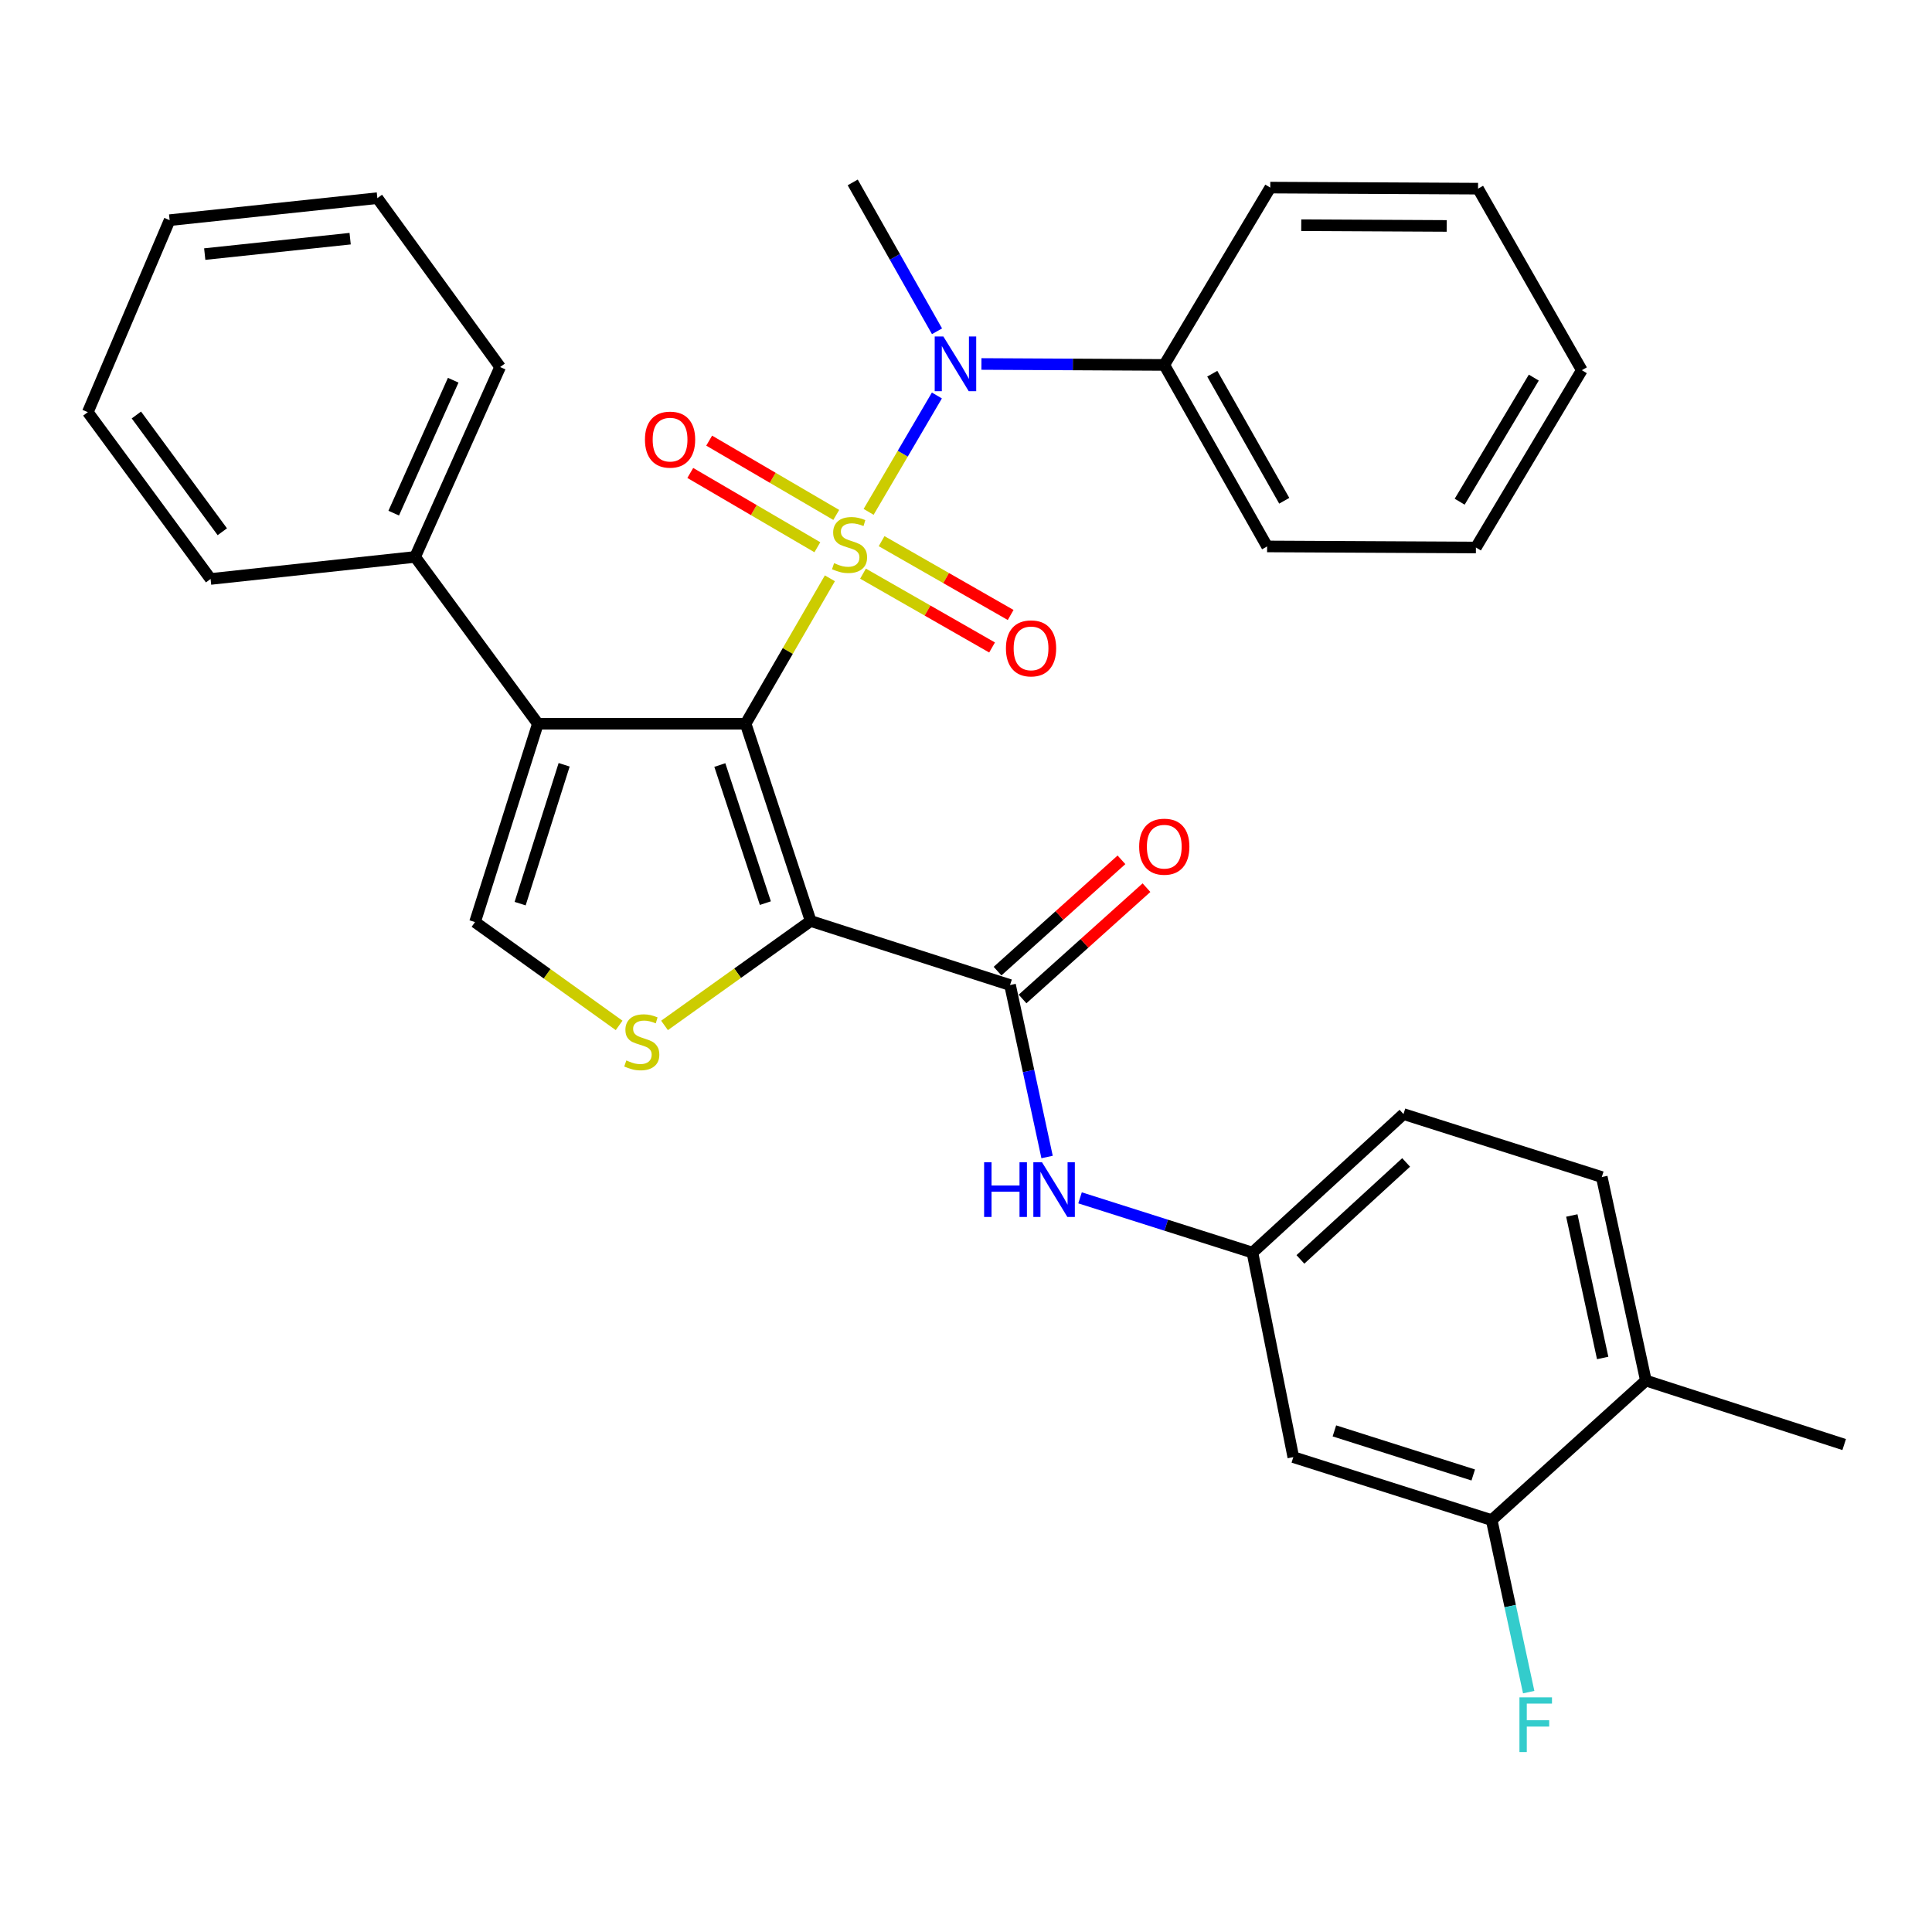 <?xml version='1.0' encoding='iso-8859-1'?>
<svg version='1.1' baseProfile='full'
              xmlns='http://www.w3.org/2000/svg'
                      xmlns:rdkit='http://www.rdkit.org/xml'
                      xmlns:xlink='http://www.w3.org/1999/xlink'
                  xml:space='preserve'
width='1000px' height='1000px' viewBox='0 0 1000 1000'>
<!-- END OF HEADER -->
<rect style='opacity:1.0;fill:#FFFFFF;stroke:none' width='1000' height='1000' x='0' y='0'> </rect>
<path class='bond-0' d='M 429.545,299.332 L 407.739,336.965' style='fill:none;fill-rule:evenodd;stroke:#CCCC00;stroke-width:6px;stroke-linecap:butt;stroke-linejoin:miter;stroke-opacity:1' />
<path class='bond-0' d='M 407.739,336.965 L 385.933,374.599' style='fill:none;fill-rule:evenodd;stroke:#000000;stroke-width:6px;stroke-linecap:butt;stroke-linejoin:miter;stroke-opacity:1' />
<path class='bond-5' d='M 449.594,264.941 L 467.263,234.824' style='fill:none;fill-rule:evenodd;stroke:#CCCC00;stroke-width:6px;stroke-linecap:butt;stroke-linejoin:miter;stroke-opacity:1' />
<path class='bond-5' d='M 467.263,234.824 L 484.932,204.707' style='fill:none;fill-rule:evenodd;stroke:#0000FF;stroke-width:6px;stroke-linecap:butt;stroke-linejoin:miter;stroke-opacity:1' />
<path class='bond-8' d='M 446.697,296.921 L 480.095,316.027' style='fill:none;fill-rule:evenodd;stroke:#CCCC00;stroke-width:6px;stroke-linecap:butt;stroke-linejoin:miter;stroke-opacity:1' />
<path class='bond-8' d='M 480.095,316.027 L 513.493,335.133' style='fill:none;fill-rule:evenodd;stroke:#FF0000;stroke-width:6px;stroke-linecap:butt;stroke-linejoin:miter;stroke-opacity:1' />
<path class='bond-8' d='M 456.318,280.103 L 489.716,299.209' style='fill:none;fill-rule:evenodd;stroke:#CCCC00;stroke-width:6px;stroke-linecap:butt;stroke-linejoin:miter;stroke-opacity:1' />
<path class='bond-8' d='M 489.716,299.209 L 523.114,318.315' style='fill:none;fill-rule:evenodd;stroke:#FF0000;stroke-width:6px;stroke-linecap:butt;stroke-linejoin:miter;stroke-opacity:1' />
<path class='bond-9' d='M 432.84,266.526 L 399.953,247.3' style='fill:none;fill-rule:evenodd;stroke:#CCCC00;stroke-width:6px;stroke-linecap:butt;stroke-linejoin:miter;stroke-opacity:1' />
<path class='bond-9' d='M 399.953,247.3 L 367.066,228.074' style='fill:none;fill-rule:evenodd;stroke:#FF0000;stroke-width:6px;stroke-linecap:butt;stroke-linejoin:miter;stroke-opacity:1' />
<path class='bond-9' d='M 423.062,283.252 L 390.175,264.027' style='fill:none;fill-rule:evenodd;stroke:#CCCC00;stroke-width:6px;stroke-linecap:butt;stroke-linejoin:miter;stroke-opacity:1' />
<path class='bond-9' d='M 390.175,264.027 L 357.287,244.801' style='fill:none;fill-rule:evenodd;stroke:#FF0000;stroke-width:6px;stroke-linecap:butt;stroke-linejoin:miter;stroke-opacity:1' />
<path class='bond-1' d='M 385.933,374.599 L 419.603,476.707' style='fill:none;fill-rule:evenodd;stroke:#000000;stroke-width:6px;stroke-linecap:butt;stroke-linejoin:miter;stroke-opacity:1' />
<path class='bond-1' d='M 372.583,395.983 L 396.152,467.459' style='fill:none;fill-rule:evenodd;stroke:#000000;stroke-width:6px;stroke-linecap:butt;stroke-linejoin:miter;stroke-opacity:1' />
<path class='bond-2' d='M 385.933,374.599 L 278.411,374.599' style='fill:none;fill-rule:evenodd;stroke:#000000;stroke-width:6px;stroke-linecap:butt;stroke-linejoin:miter;stroke-opacity:1' />
<path class='bond-3' d='M 419.603,476.707 L 381.778,503.731' style='fill:none;fill-rule:evenodd;stroke:#000000;stroke-width:6px;stroke-linecap:butt;stroke-linejoin:miter;stroke-opacity:1' />
<path class='bond-3' d='M 381.778,503.731 L 343.954,530.754' style='fill:none;fill-rule:evenodd;stroke:#CCCC00;stroke-width:6px;stroke-linecap:butt;stroke-linejoin:miter;stroke-opacity:1' />
<path class='bond-4' d='M 419.603,476.707 L 522.798,509.86' style='fill:none;fill-rule:evenodd;stroke:#000000;stroke-width:6px;stroke-linecap:butt;stroke-linejoin:miter;stroke-opacity:1' />
<path class='bond-6' d='M 278.411,374.599 L 245.871,477.267' style='fill:none;fill-rule:evenodd;stroke:#000000;stroke-width:6px;stroke-linecap:butt;stroke-linejoin:miter;stroke-opacity:1' />
<path class='bond-6' d='M 292,395.853 L 269.222,467.721' style='fill:none;fill-rule:evenodd;stroke:#000000;stroke-width:6px;stroke-linecap:butt;stroke-linejoin:miter;stroke-opacity:1' />
<path class='bond-13' d='M 278.411,374.599 L 214.87,288.26' style='fill:none;fill-rule:evenodd;stroke:#000000;stroke-width:6px;stroke-linecap:butt;stroke-linejoin:miter;stroke-opacity:1' />
<path class='bond-32' d='M 320.453,530.745 L 283.162,504.006' style='fill:none;fill-rule:evenodd;stroke:#CCCC00;stroke-width:6px;stroke-linecap:butt;stroke-linejoin:miter;stroke-opacity:1' />
<path class='bond-32' d='M 283.162,504.006 L 245.871,477.267' style='fill:none;fill-rule:evenodd;stroke:#000000;stroke-width:6px;stroke-linecap:butt;stroke-linejoin:miter;stroke-opacity:1' />
<path class='bond-7' d='M 522.798,509.86 L 532.381,554.364' style='fill:none;fill-rule:evenodd;stroke:#000000;stroke-width:6px;stroke-linecap:butt;stroke-linejoin:miter;stroke-opacity:1' />
<path class='bond-7' d='M 532.381,554.364 L 541.965,598.868' style='fill:none;fill-rule:evenodd;stroke:#0000FF;stroke-width:6px;stroke-linecap:butt;stroke-linejoin:miter;stroke-opacity:1' />
<path class='bond-14' d='M 529.272,517.068 L 561.344,488.261' style='fill:none;fill-rule:evenodd;stroke:#000000;stroke-width:6px;stroke-linecap:butt;stroke-linejoin:miter;stroke-opacity:1' />
<path class='bond-14' d='M 561.344,488.261 L 593.416,459.454' style='fill:none;fill-rule:evenodd;stroke:#FF0000;stroke-width:6px;stroke-linecap:butt;stroke-linejoin:miter;stroke-opacity:1' />
<path class='bond-14' d='M 516.325,502.653 L 548.397,473.846' style='fill:none;fill-rule:evenodd;stroke:#000000;stroke-width:6px;stroke-linecap:butt;stroke-linejoin:miter;stroke-opacity:1' />
<path class='bond-14' d='M 548.397,473.846 L 580.469,445.04' style='fill:none;fill-rule:evenodd;stroke:#FF0000;stroke-width:6px;stroke-linecap:butt;stroke-linejoin:miter;stroke-opacity:1' />
<path class='bond-15' d='M 507.985,188.396 L 555.305,188.641' style='fill:none;fill-rule:evenodd;stroke:#0000FF;stroke-width:6px;stroke-linecap:butt;stroke-linejoin:miter;stroke-opacity:1' />
<path class='bond-15' d='M 555.305,188.641 L 602.625,188.886' style='fill:none;fill-rule:evenodd;stroke:#000000;stroke-width:6px;stroke-linecap:butt;stroke-linejoin:miter;stroke-opacity:1' />
<path class='bond-20' d='M 484.997,171.469 L 463.182,132.945' style='fill:none;fill-rule:evenodd;stroke:#0000FF;stroke-width:6px;stroke-linecap:butt;stroke-linejoin:miter;stroke-opacity:1' />
<path class='bond-20' d='M 463.182,132.945 L 441.368,94.421' style='fill:none;fill-rule:evenodd;stroke:#000000;stroke-width:6px;stroke-linecap:butt;stroke-linejoin:miter;stroke-opacity:1' />
<path class='bond-12' d='M 559.03,620.002 L 603.647,634.171' style='fill:none;fill-rule:evenodd;stroke:#0000FF;stroke-width:6px;stroke-linecap:butt;stroke-linejoin:miter;stroke-opacity:1' />
<path class='bond-12' d='M 603.647,634.171 L 648.264,648.34' style='fill:none;fill-rule:evenodd;stroke:#000000;stroke-width:6px;stroke-linecap:butt;stroke-linejoin:miter;stroke-opacity:1' />
<path class='bond-10' d='M 772.084,786.799 L 669.416,754.205' style='fill:none;fill-rule:evenodd;stroke:#000000;stroke-width:6px;stroke-linecap:butt;stroke-linejoin:miter;stroke-opacity:1' />
<path class='bond-10' d='M 762.546,763.443 L 690.679,740.627' style='fill:none;fill-rule:evenodd;stroke:#000000;stroke-width:6px;stroke-linecap:butt;stroke-linejoin:miter;stroke-opacity:1' />
<path class='bond-18' d='M 772.084,786.799 L 781.667,831.318' style='fill:none;fill-rule:evenodd;stroke:#000000;stroke-width:6px;stroke-linecap:butt;stroke-linejoin:miter;stroke-opacity:1' />
<path class='bond-18' d='M 781.667,831.318 L 791.251,875.838' style='fill:none;fill-rule:evenodd;stroke:#33CCCC;stroke-width:6px;stroke-linecap:butt;stroke-linejoin:miter;stroke-opacity:1' />
<path class='bond-35' d='M 772.084,786.799 L 851.899,714.582' style='fill:none;fill-rule:evenodd;stroke:#000000;stroke-width:6px;stroke-linecap:butt;stroke-linejoin:miter;stroke-opacity:1' />
<path class='bond-11' d='M 669.416,754.205 L 648.264,648.34' style='fill:none;fill-rule:evenodd;stroke:#000000;stroke-width:6px;stroke-linecap:butt;stroke-linejoin:miter;stroke-opacity:1' />
<path class='bond-19' d='M 648.264,648.34 L 726.444,576.641' style='fill:none;fill-rule:evenodd;stroke:#000000;stroke-width:6px;stroke-linecap:butt;stroke-linejoin:miter;stroke-opacity:1' />
<path class='bond-19' d='M 673.087,651.865 L 727.813,601.675' style='fill:none;fill-rule:evenodd;stroke:#000000;stroke-width:6px;stroke-linecap:butt;stroke-linejoin:miter;stroke-opacity:1' />
<path class='bond-21' d='M 214.87,288.26 L 258.863,189.974' style='fill:none;fill-rule:evenodd;stroke:#000000;stroke-width:6px;stroke-linecap:butt;stroke-linejoin:miter;stroke-opacity:1' />
<path class='bond-21' d='M 203.785,265.602 L 234.58,196.801' style='fill:none;fill-rule:evenodd;stroke:#000000;stroke-width:6px;stroke-linecap:butt;stroke-linejoin:miter;stroke-opacity:1' />
<path class='bond-22' d='M 214.87,288.26 L 108.995,299.67' style='fill:none;fill-rule:evenodd;stroke:#000000;stroke-width:6px;stroke-linecap:butt;stroke-linejoin:miter;stroke-opacity:1' />
<path class='bond-24' d='M 602.625,188.886 L 655.853,282.835' style='fill:none;fill-rule:evenodd;stroke:#000000;stroke-width:6px;stroke-linecap:butt;stroke-linejoin:miter;stroke-opacity:1' />
<path class='bond-24' d='M 627.467,193.428 L 664.727,259.192' style='fill:none;fill-rule:evenodd;stroke:#000000;stroke-width:6px;stroke-linecap:butt;stroke-linejoin:miter;stroke-opacity:1' />
<path class='bond-25' d='M 602.625,188.886 L 657.489,97.101' style='fill:none;fill-rule:evenodd;stroke:#000000;stroke-width:6px;stroke-linecap:butt;stroke-linejoin:miter;stroke-opacity:1' />
<path class='bond-16' d='M 851.899,714.582 L 829.079,609.234' style='fill:none;fill-rule:evenodd;stroke:#000000;stroke-width:6px;stroke-linecap:butt;stroke-linejoin:miter;stroke-opacity:1' />
<path class='bond-16' d='M 829.54,702.882 L 813.566,629.138' style='fill:none;fill-rule:evenodd;stroke:#000000;stroke-width:6px;stroke-linecap:butt;stroke-linejoin:miter;stroke-opacity:1' />
<path class='bond-23' d='M 851.899,714.582 L 954.545,747.693' style='fill:none;fill-rule:evenodd;stroke:#000000;stroke-width:6px;stroke-linecap:butt;stroke-linejoin:miter;stroke-opacity:1' />
<path class='bond-17' d='M 829.079,609.234 L 726.444,576.641' style='fill:none;fill-rule:evenodd;stroke:#000000;stroke-width:6px;stroke-linecap:butt;stroke-linejoin:miter;stroke-opacity:1' />
<path class='bond-26' d='M 258.863,189.974 L 195.323,102.559' style='fill:none;fill-rule:evenodd;stroke:#000000;stroke-width:6px;stroke-linecap:butt;stroke-linejoin:miter;stroke-opacity:1' />
<path class='bond-27' d='M 108.995,299.67 L 45.455,213.332' style='fill:none;fill-rule:evenodd;stroke:#000000;stroke-width:6px;stroke-linecap:butt;stroke-linejoin:miter;stroke-opacity:1' />
<path class='bond-27' d='M 115.069,275.235 L 70.591,214.798' style='fill:none;fill-rule:evenodd;stroke:#000000;stroke-width:6px;stroke-linecap:butt;stroke-linejoin:miter;stroke-opacity:1' />
<path class='bond-28' d='M 655.853,282.835 L 763.935,283.384' style='fill:none;fill-rule:evenodd;stroke:#000000;stroke-width:6px;stroke-linecap:butt;stroke-linejoin:miter;stroke-opacity:1' />
<path class='bond-29' d='M 657.489,97.101 L 765.033,97.65' style='fill:none;fill-rule:evenodd;stroke:#000000;stroke-width:6px;stroke-linecap:butt;stroke-linejoin:miter;stroke-opacity:1' />
<path class='bond-29' d='M 673.522,116.559 L 748.803,116.943' style='fill:none;fill-rule:evenodd;stroke:#000000;stroke-width:6px;stroke-linecap:butt;stroke-linejoin:miter;stroke-opacity:1' />
<path class='bond-34' d='M 195.323,102.559 L 87.8,113.958' style='fill:none;fill-rule:evenodd;stroke:#000000;stroke-width:6px;stroke-linecap:butt;stroke-linejoin:miter;stroke-opacity:1' />
<path class='bond-34' d='M 181.237,123.536 L 105.971,131.515' style='fill:none;fill-rule:evenodd;stroke:#000000;stroke-width:6px;stroke-linecap:butt;stroke-linejoin:miter;stroke-opacity:1' />
<path class='bond-30' d='M 45.455,213.332 L 87.8,113.958' style='fill:none;fill-rule:evenodd;stroke:#000000;stroke-width:6px;stroke-linecap:butt;stroke-linejoin:miter;stroke-opacity:1' />
<path class='bond-33' d='M 763.935,283.384 L 818.746,191.621' style='fill:none;fill-rule:evenodd;stroke:#000000;stroke-width:6px;stroke-linecap:butt;stroke-linejoin:miter;stroke-opacity:1' />
<path class='bond-33' d='M 755.523,259.684 L 793.89,195.45' style='fill:none;fill-rule:evenodd;stroke:#000000;stroke-width:6px;stroke-linecap:butt;stroke-linejoin:miter;stroke-opacity:1' />
<path class='bond-31' d='M 765.033,97.65 L 818.746,191.621' style='fill:none;fill-rule:evenodd;stroke:#000000;stroke-width:6px;stroke-linecap:butt;stroke-linejoin:miter;stroke-opacity:1' />
<path  class='atom-0' d='M 431.721 291.49
Q 432.041 291.61, 433.361 292.17
Q 434.681 292.73, 436.121 293.09
Q 437.601 293.41, 439.041 293.41
Q 441.721 293.41, 443.281 292.13
Q 444.841 290.81, 444.841 288.53
Q 444.841 286.97, 444.041 286.01
Q 443.281 285.05, 442.081 284.53
Q 440.881 284.01, 438.881 283.41
Q 436.361 282.65, 434.841 281.93
Q 433.361 281.21, 432.281 279.69
Q 431.241 278.17, 431.241 275.61
Q 431.241 272.05, 433.641 269.85
Q 436.081 267.65, 440.881 267.65
Q 444.161 267.65, 447.881 269.21
L 446.961 272.29
Q 443.561 270.89, 441.001 270.89
Q 438.241 270.89, 436.721 272.05
Q 435.201 273.17, 435.241 275.13
Q 435.241 276.65, 436.001 277.57
Q 436.801 278.49, 437.921 279.01
Q 439.081 279.53, 441.001 280.13
Q 443.561 280.93, 445.081 281.73
Q 446.601 282.53, 447.681 284.17
Q 448.801 285.77, 448.801 288.53
Q 448.801 292.45, 446.161 294.57
Q 443.561 296.65, 439.201 296.65
Q 436.681 296.65, 434.761 296.09
Q 432.881 295.57, 430.641 294.65
L 431.721 291.49
' fill='#CCCC00'/>
<path  class='atom-4' d='M 324.188 548.88
Q 324.508 549, 325.828 549.56
Q 327.148 550.12, 328.588 550.48
Q 330.068 550.8, 331.508 550.8
Q 334.188 550.8, 335.748 549.52
Q 337.308 548.2, 337.308 545.92
Q 337.308 544.36, 336.508 543.4
Q 335.748 542.44, 334.548 541.92
Q 333.348 541.4, 331.348 540.8
Q 328.828 540.04, 327.308 539.32
Q 325.828 538.6, 324.748 537.08
Q 323.708 535.56, 323.708 533
Q 323.708 529.44, 326.108 527.24
Q 328.548 525.04, 333.348 525.04
Q 336.628 525.04, 340.348 526.6
L 339.428 529.68
Q 336.028 528.28, 333.468 528.28
Q 330.708 528.28, 329.188 529.44
Q 327.668 530.56, 327.708 532.52
Q 327.708 534.04, 328.468 534.96
Q 329.268 535.88, 330.388 536.4
Q 331.548 536.92, 333.468 537.52
Q 336.028 538.32, 337.548 539.12
Q 339.068 539.92, 340.148 541.56
Q 341.268 543.16, 341.268 545.92
Q 341.268 549.84, 338.628 551.96
Q 336.028 554.04, 331.668 554.04
Q 329.148 554.04, 327.228 553.48
Q 325.348 552.96, 323.108 552.04
L 324.188 548.88
' fill='#CCCC00'/>
<path  class='atom-6' d='M 488.283 174.167
L 497.563 189.167
Q 498.483 190.647, 499.963 193.327
Q 501.443 196.007, 501.523 196.167
L 501.523 174.167
L 505.283 174.167
L 505.283 202.487
L 501.403 202.487
L 491.443 186.087
Q 490.283 184.167, 489.043 181.967
Q 487.843 179.767, 487.483 179.087
L 487.483 202.487
L 483.803 202.487
L 483.803 174.167
L 488.283 174.167
' fill='#0000FF'/>
<path  class='atom-8' d='M 509.377 601.576
L 513.217 601.576
L 513.217 613.616
L 527.697 613.616
L 527.697 601.576
L 531.537 601.576
L 531.537 629.896
L 527.697 629.896
L 527.697 616.816
L 513.217 616.816
L 513.217 629.896
L 509.377 629.896
L 509.377 601.576
' fill='#0000FF'/>
<path  class='atom-8' d='M 539.337 601.576
L 548.617 616.576
Q 549.537 618.056, 551.017 620.736
Q 552.497 623.416, 552.577 623.576
L 552.577 601.576
L 556.337 601.576
L 556.337 629.896
L 552.457 629.896
L 542.497 613.496
Q 541.337 611.576, 540.097 609.376
Q 538.897 607.176, 538.537 606.496
L 538.537 629.896
L 534.857 629.896
L 534.857 601.576
L 539.337 601.576
' fill='#0000FF'/>
<path  class='atom-9' d='M 520.67 335.595
Q 520.67 328.795, 524.03 324.995
Q 527.39 321.195, 533.67 321.195
Q 539.95 321.195, 543.31 324.995
Q 546.67 328.795, 546.67 335.595
Q 546.67 342.475, 543.27 346.395
Q 539.87 350.275, 533.67 350.275
Q 527.43 350.275, 524.03 346.395
Q 520.67 342.515, 520.67 335.595
M 533.67 347.075
Q 537.99 347.075, 540.31 344.195
Q 542.67 341.275, 542.67 335.595
Q 542.67 330.035, 540.31 327.235
Q 537.99 324.395, 533.67 324.395
Q 529.35 324.395, 526.99 327.195
Q 524.67 329.995, 524.67 335.595
Q 524.67 341.315, 526.99 344.195
Q 529.35 347.075, 533.67 347.075
' fill='#FF0000'/>
<path  class='atom-10' d='M 333.827 227.545
Q 333.827 220.745, 337.187 216.945
Q 340.547 213.145, 346.827 213.145
Q 353.107 213.145, 356.467 216.945
Q 359.827 220.745, 359.827 227.545
Q 359.827 234.425, 356.427 238.345
Q 353.027 242.225, 346.827 242.225
Q 340.587 242.225, 337.187 238.345
Q 333.827 234.465, 333.827 227.545
M 346.827 239.025
Q 351.147 239.025, 353.467 236.145
Q 355.827 233.225, 355.827 227.545
Q 355.827 221.985, 353.467 219.185
Q 351.147 216.345, 346.827 216.345
Q 342.507 216.345, 340.147 219.145
Q 337.827 221.945, 337.827 227.545
Q 337.827 233.265, 340.147 236.145
Q 342.507 239.025, 346.827 239.025
' fill='#FF0000'/>
<path  class='atom-15' d='M 589.625 438.241
Q 589.625 431.441, 592.985 427.641
Q 596.345 423.841, 602.625 423.841
Q 608.905 423.841, 612.265 427.641
Q 615.625 431.441, 615.625 438.241
Q 615.625 445.121, 612.225 449.041
Q 608.825 452.921, 602.625 452.921
Q 596.385 452.921, 592.985 449.041
Q 589.625 445.161, 589.625 438.241
M 602.625 449.721
Q 606.945 449.721, 609.265 446.841
Q 611.625 443.921, 611.625 438.241
Q 611.625 432.681, 609.265 429.881
Q 606.945 427.041, 602.625 427.041
Q 598.305 427.041, 595.945 429.841
Q 593.625 432.641, 593.625 438.241
Q 593.625 443.961, 595.945 446.841
Q 598.305 449.721, 602.625 449.721
' fill='#FF0000'/>
<path  class='atom-19' d='M 786.462 878.546
L 803.302 878.546
L 803.302 881.786
L 790.262 881.786
L 790.262 890.386
L 801.862 890.386
L 801.862 893.666
L 790.262 893.666
L 790.262 906.866
L 786.462 906.866
L 786.462 878.546
' fill='#33CCCC'/>
</svg>

